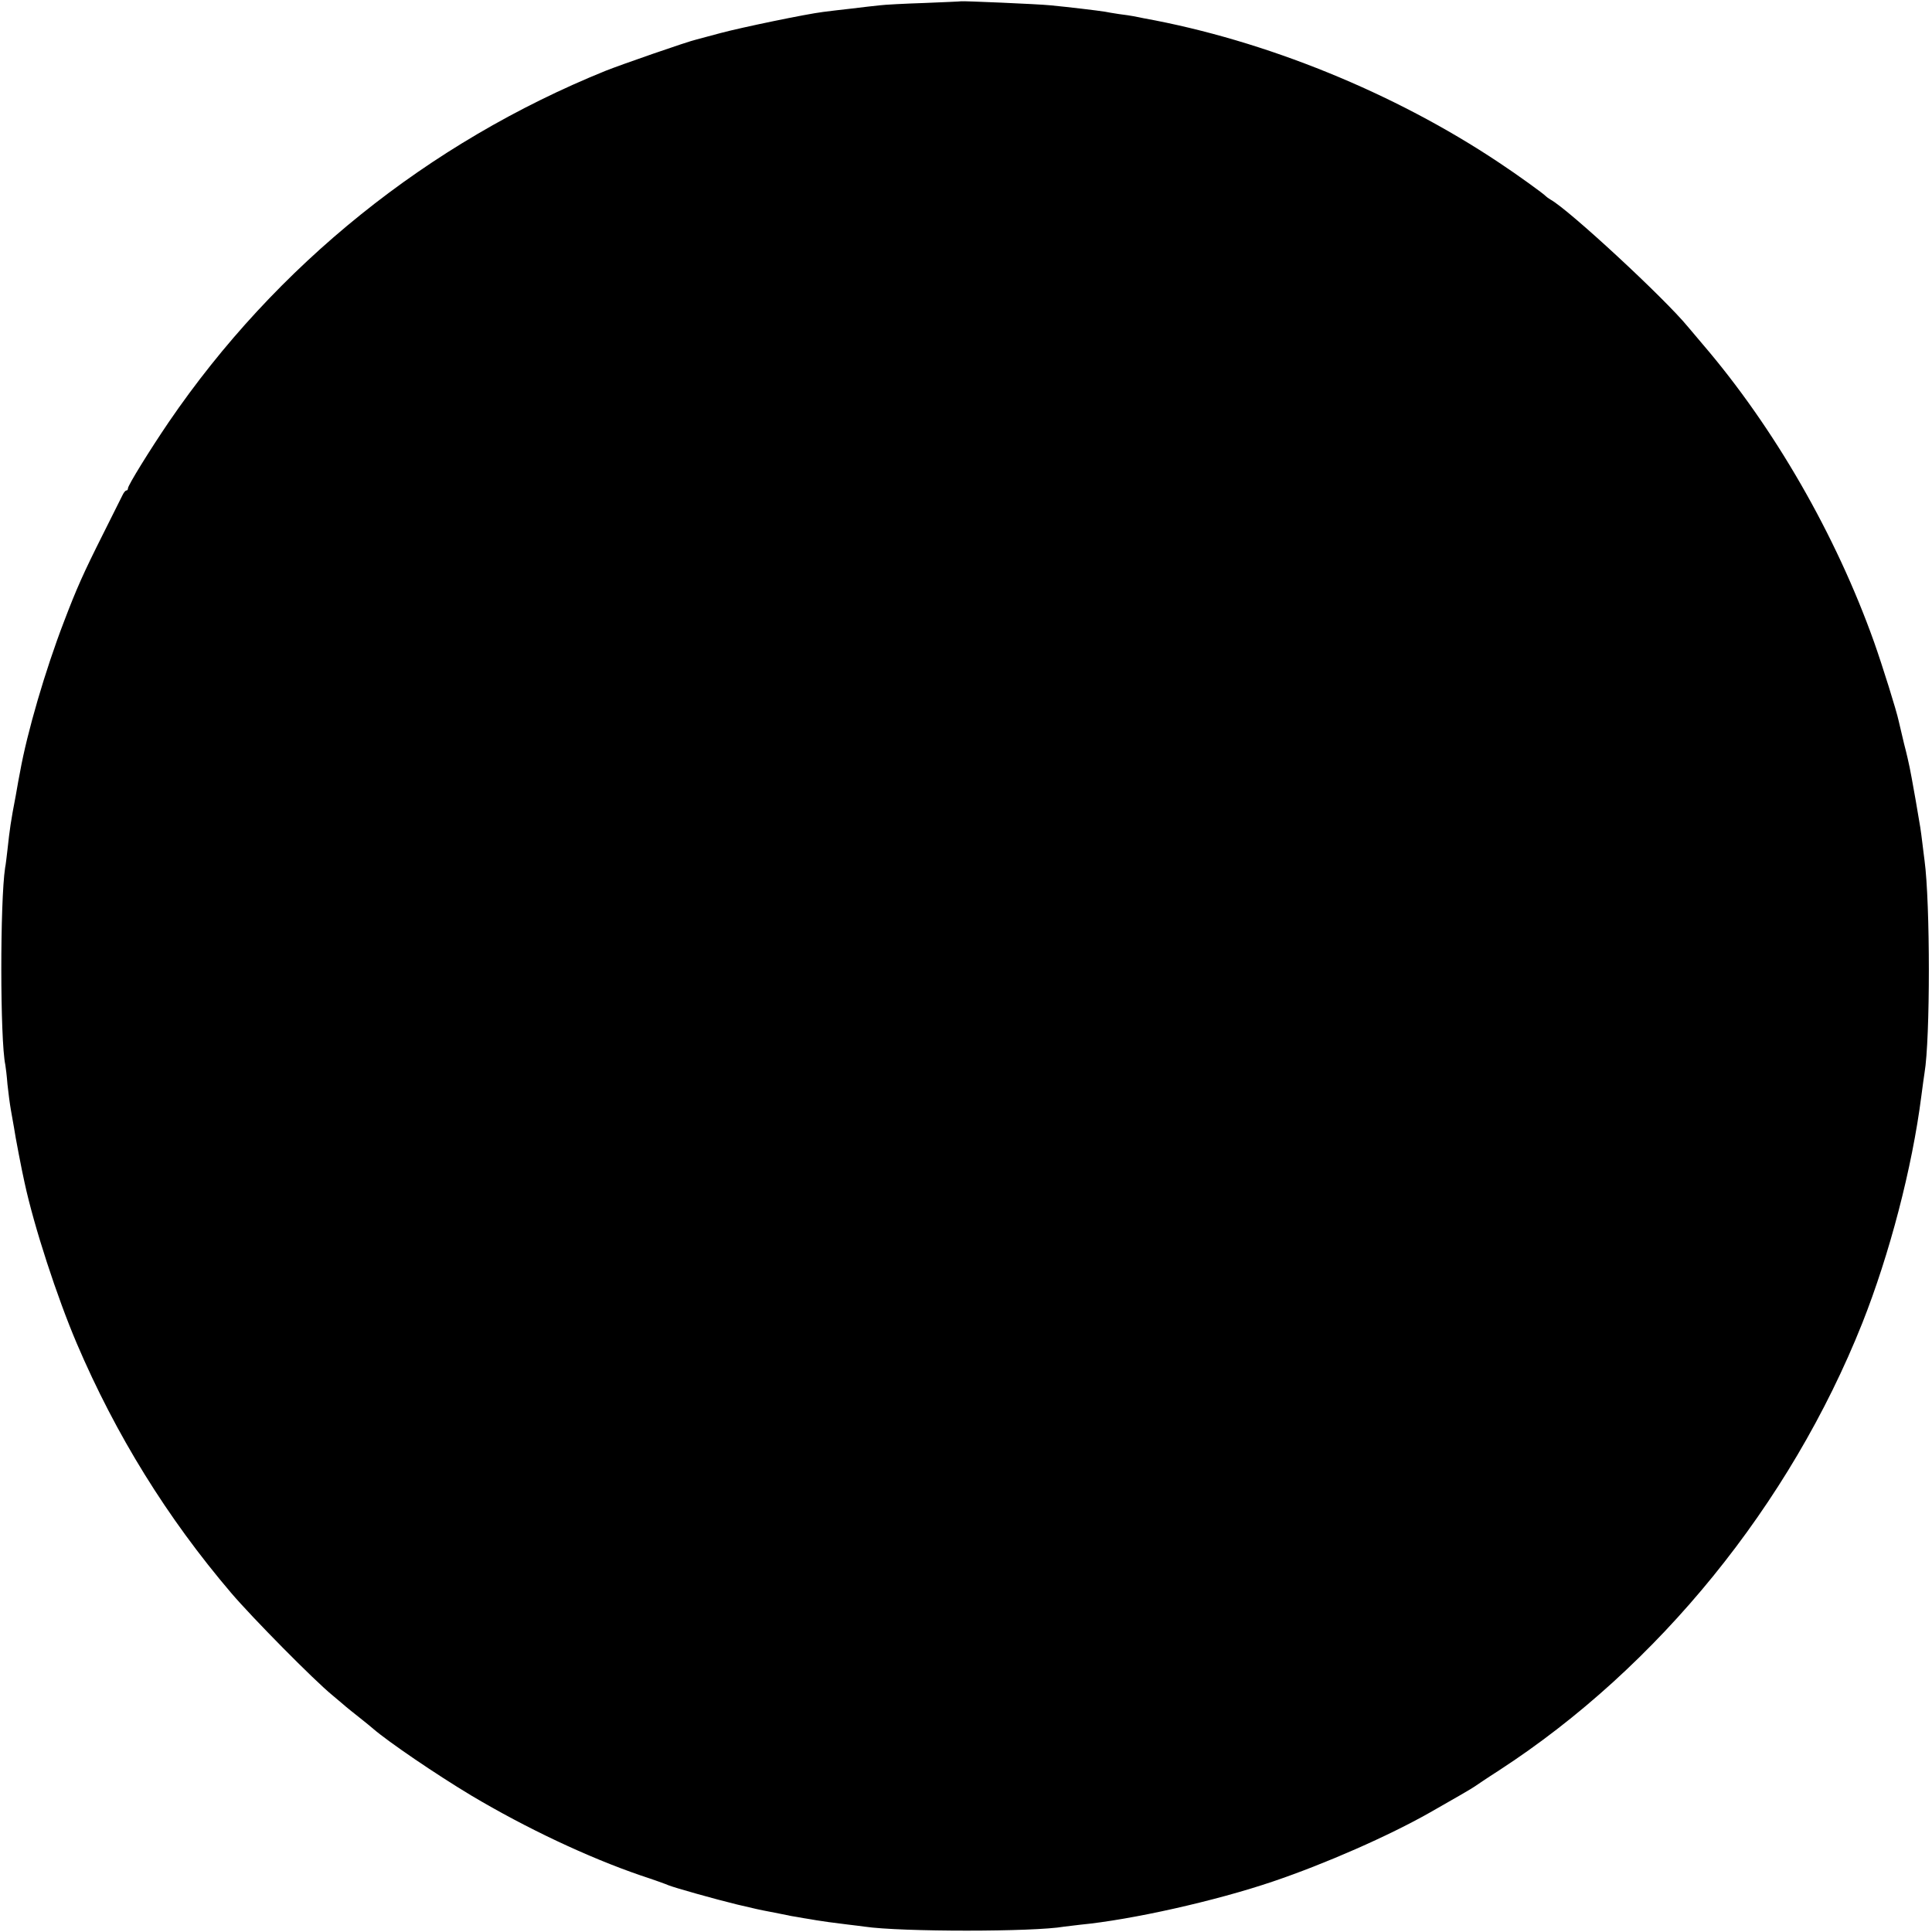<?xml version="1.0" standalone="no"?>
<!DOCTYPE svg PUBLIC "-//W3C//DTD SVG 20010904//EN"
 "http://www.w3.org/TR/2001/REC-SVG-20010904/DTD/svg10.dtd">
<svg version="1.0" xmlns="http://www.w3.org/2000/svg"
 width="906pt" height="906pt" viewBox="0 0 906 906"
 preserveAspectRatio="xMidYMid meet">
<g transform="translate(0,906) scale(0.1,-0.1)"
fill="#000000" stroke="none">
<path d="M4507 9054 c-1 -1 -78 -4 -172 -8 -93 -3 -188 -8 -210 -11 -22 -2
-80 -9 -130 -15 -49 -5 -110 -13 -135 -16 -81 -10 -384 -73 -481 -99 -52 -14
-102 -27 -112 -30 -41 -9 -357 -119 -427 -147 -832 -337 -1546 -911 -2049
-1648 -89 -131 -191 -296 -191 -310 0 -6 -3 -10 -7 -10 -5 0 -13 -10 -19 -23
-6 -12 -47 -94 -91 -182 -92 -183 -124 -255 -183 -410 -87 -226 -173 -520
-206 -705 -3 -14 -12 -63 -20 -110 -24 -125 -28 -155 -39 -255 -4 -33 -8 -71
-11 -84 -24 -157 -24 -808 1 -925 2 -11 7 -52 10 -91 4 -38 11 -92 16 -120 5
-27 12 -66 15 -85 4 -31 37 -203 49 -255 45 -209 153 -539 245 -755 183 -429
424 -818 724 -1170 98 -115 389 -410 475 -480 29 -25 59 -49 65 -55 6 -5 34
-28 61 -49 28 -22 57 -46 65 -53 72 -62 295 -214 460 -313 257 -153 547 -290
795 -375 61 -20 119 -41 130 -46 30 -12 218 -65 321 -90 89 -21 106 -25 154
-34 27 -5 60 -12 100 -20 14 -2 40 -7 58 -10 17 -3 45 -7 60 -10 32 -5 71 -11
147 -20 28 -3 64 -8 80 -10 170 -25 793 -25 935 0 14 2 48 6 75 9 240 23 634
111 905 203 245 83 541 213 735 323 106 60 201 115 210 122 6 4 57 39 115 76
746 485 1364 1246 1703 2097 128 323 234 728 277 1065 6 47 13 96 15 109 27
159 27 795 0 996 -2 17 -7 53 -10 80 -3 28 -8 61 -10 75 -8 50 -35 206 -40
230 -3 14 -7 37 -10 52 -3 15 -14 65 -26 110 -11 46 -22 93 -25 106 -10 48
-77 262 -116 372 -179 502 -468 1004 -802 1394 -28 33 -60 71 -71 84 -110 134
-557 548 -644 596 -9 5 -18 12 -21 15 -8 10 -138 104 -220 158 -491 328 -1097
574 -1665 677 -16 3 -39 8 -50 10 -11 2 -42 7 -68 10 -27 4 -56 9 -65 11 -30
5 -172 22 -256 30 -57 6 -416 21 -419 19z"/>
</g>
</svg>
